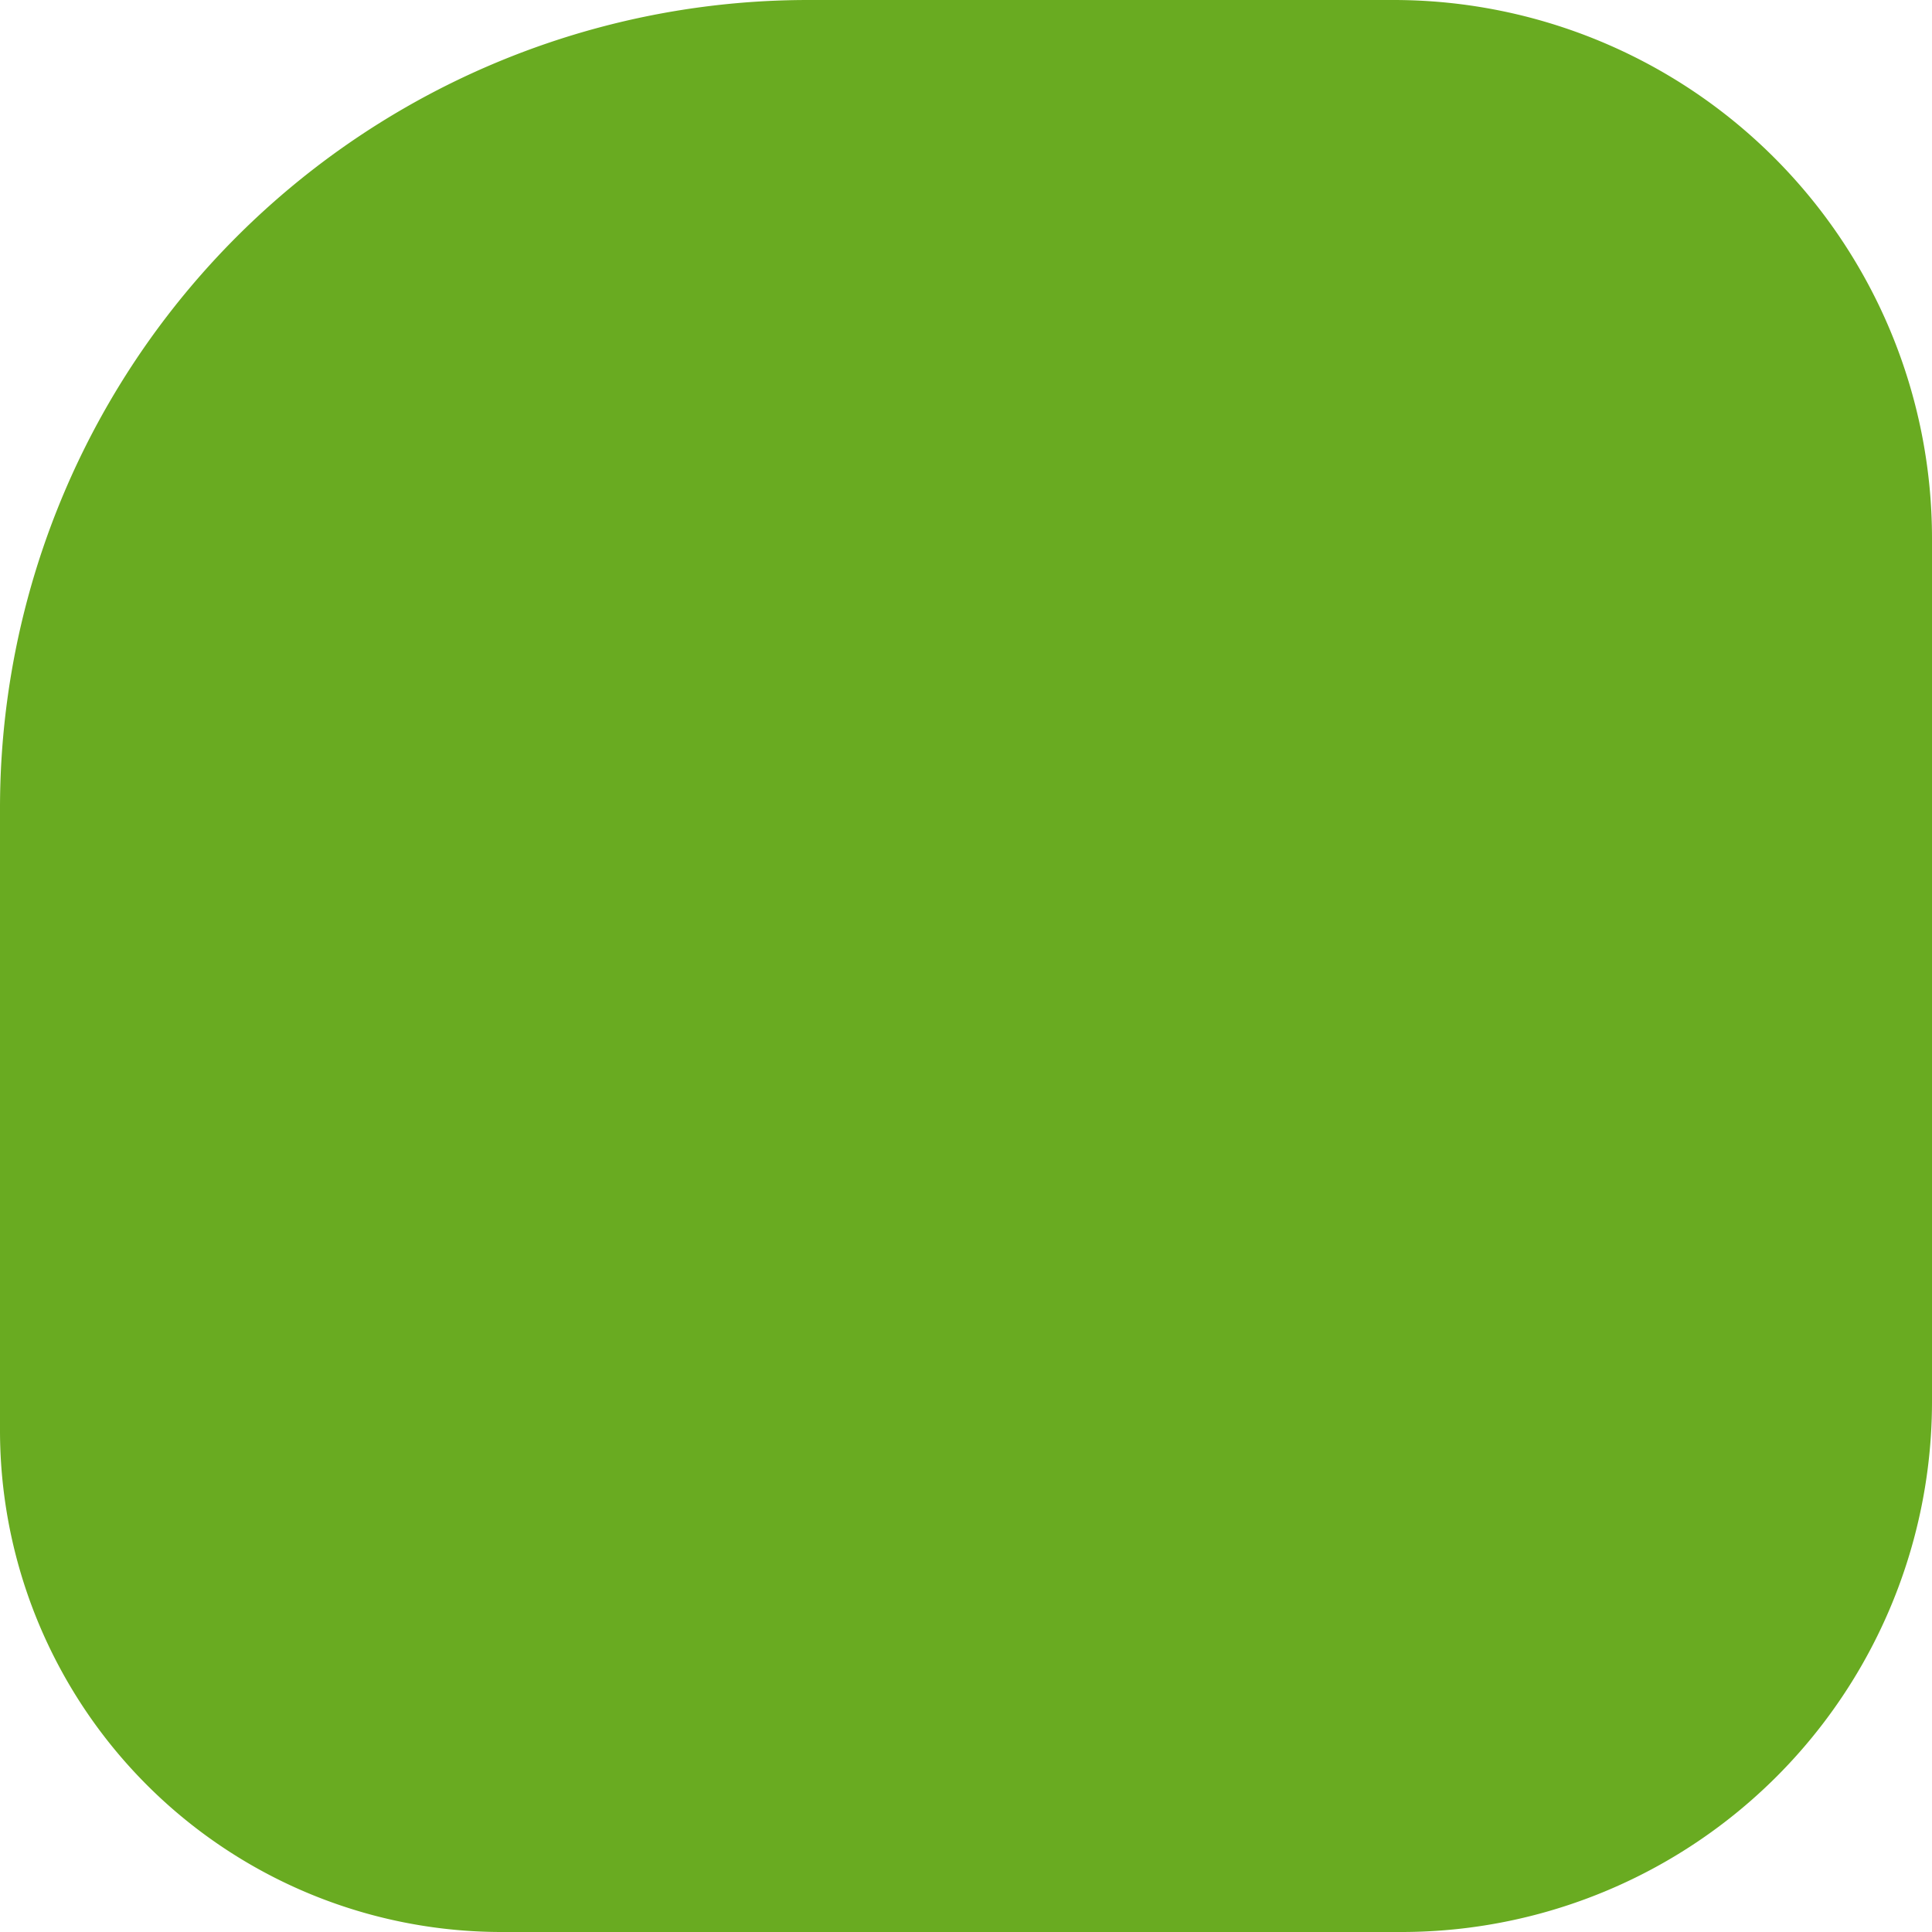 <svg xmlns="http://www.w3.org/2000/svg" viewBox="0 0 44.13 44.13"><defs><style>.cls-1{fill:#69ab21;}</style></defs><g id="Calque_2" data-name="Calque 2"><g id="Layer_1" data-name="Layer 1"><path class="cls-1" d="M12.3,0H32A12.12,12.12,0,0,1,44.13,12.12V32.67A11.46,11.46,0,0,1,32.67,44.13H18.46A18.46,18.46,0,0,1,0,25.67V12.3A12.3,12.3,0,0,1,12.3,0Z" transform="translate(44.13 0) rotate(90)"/></g></g></svg>